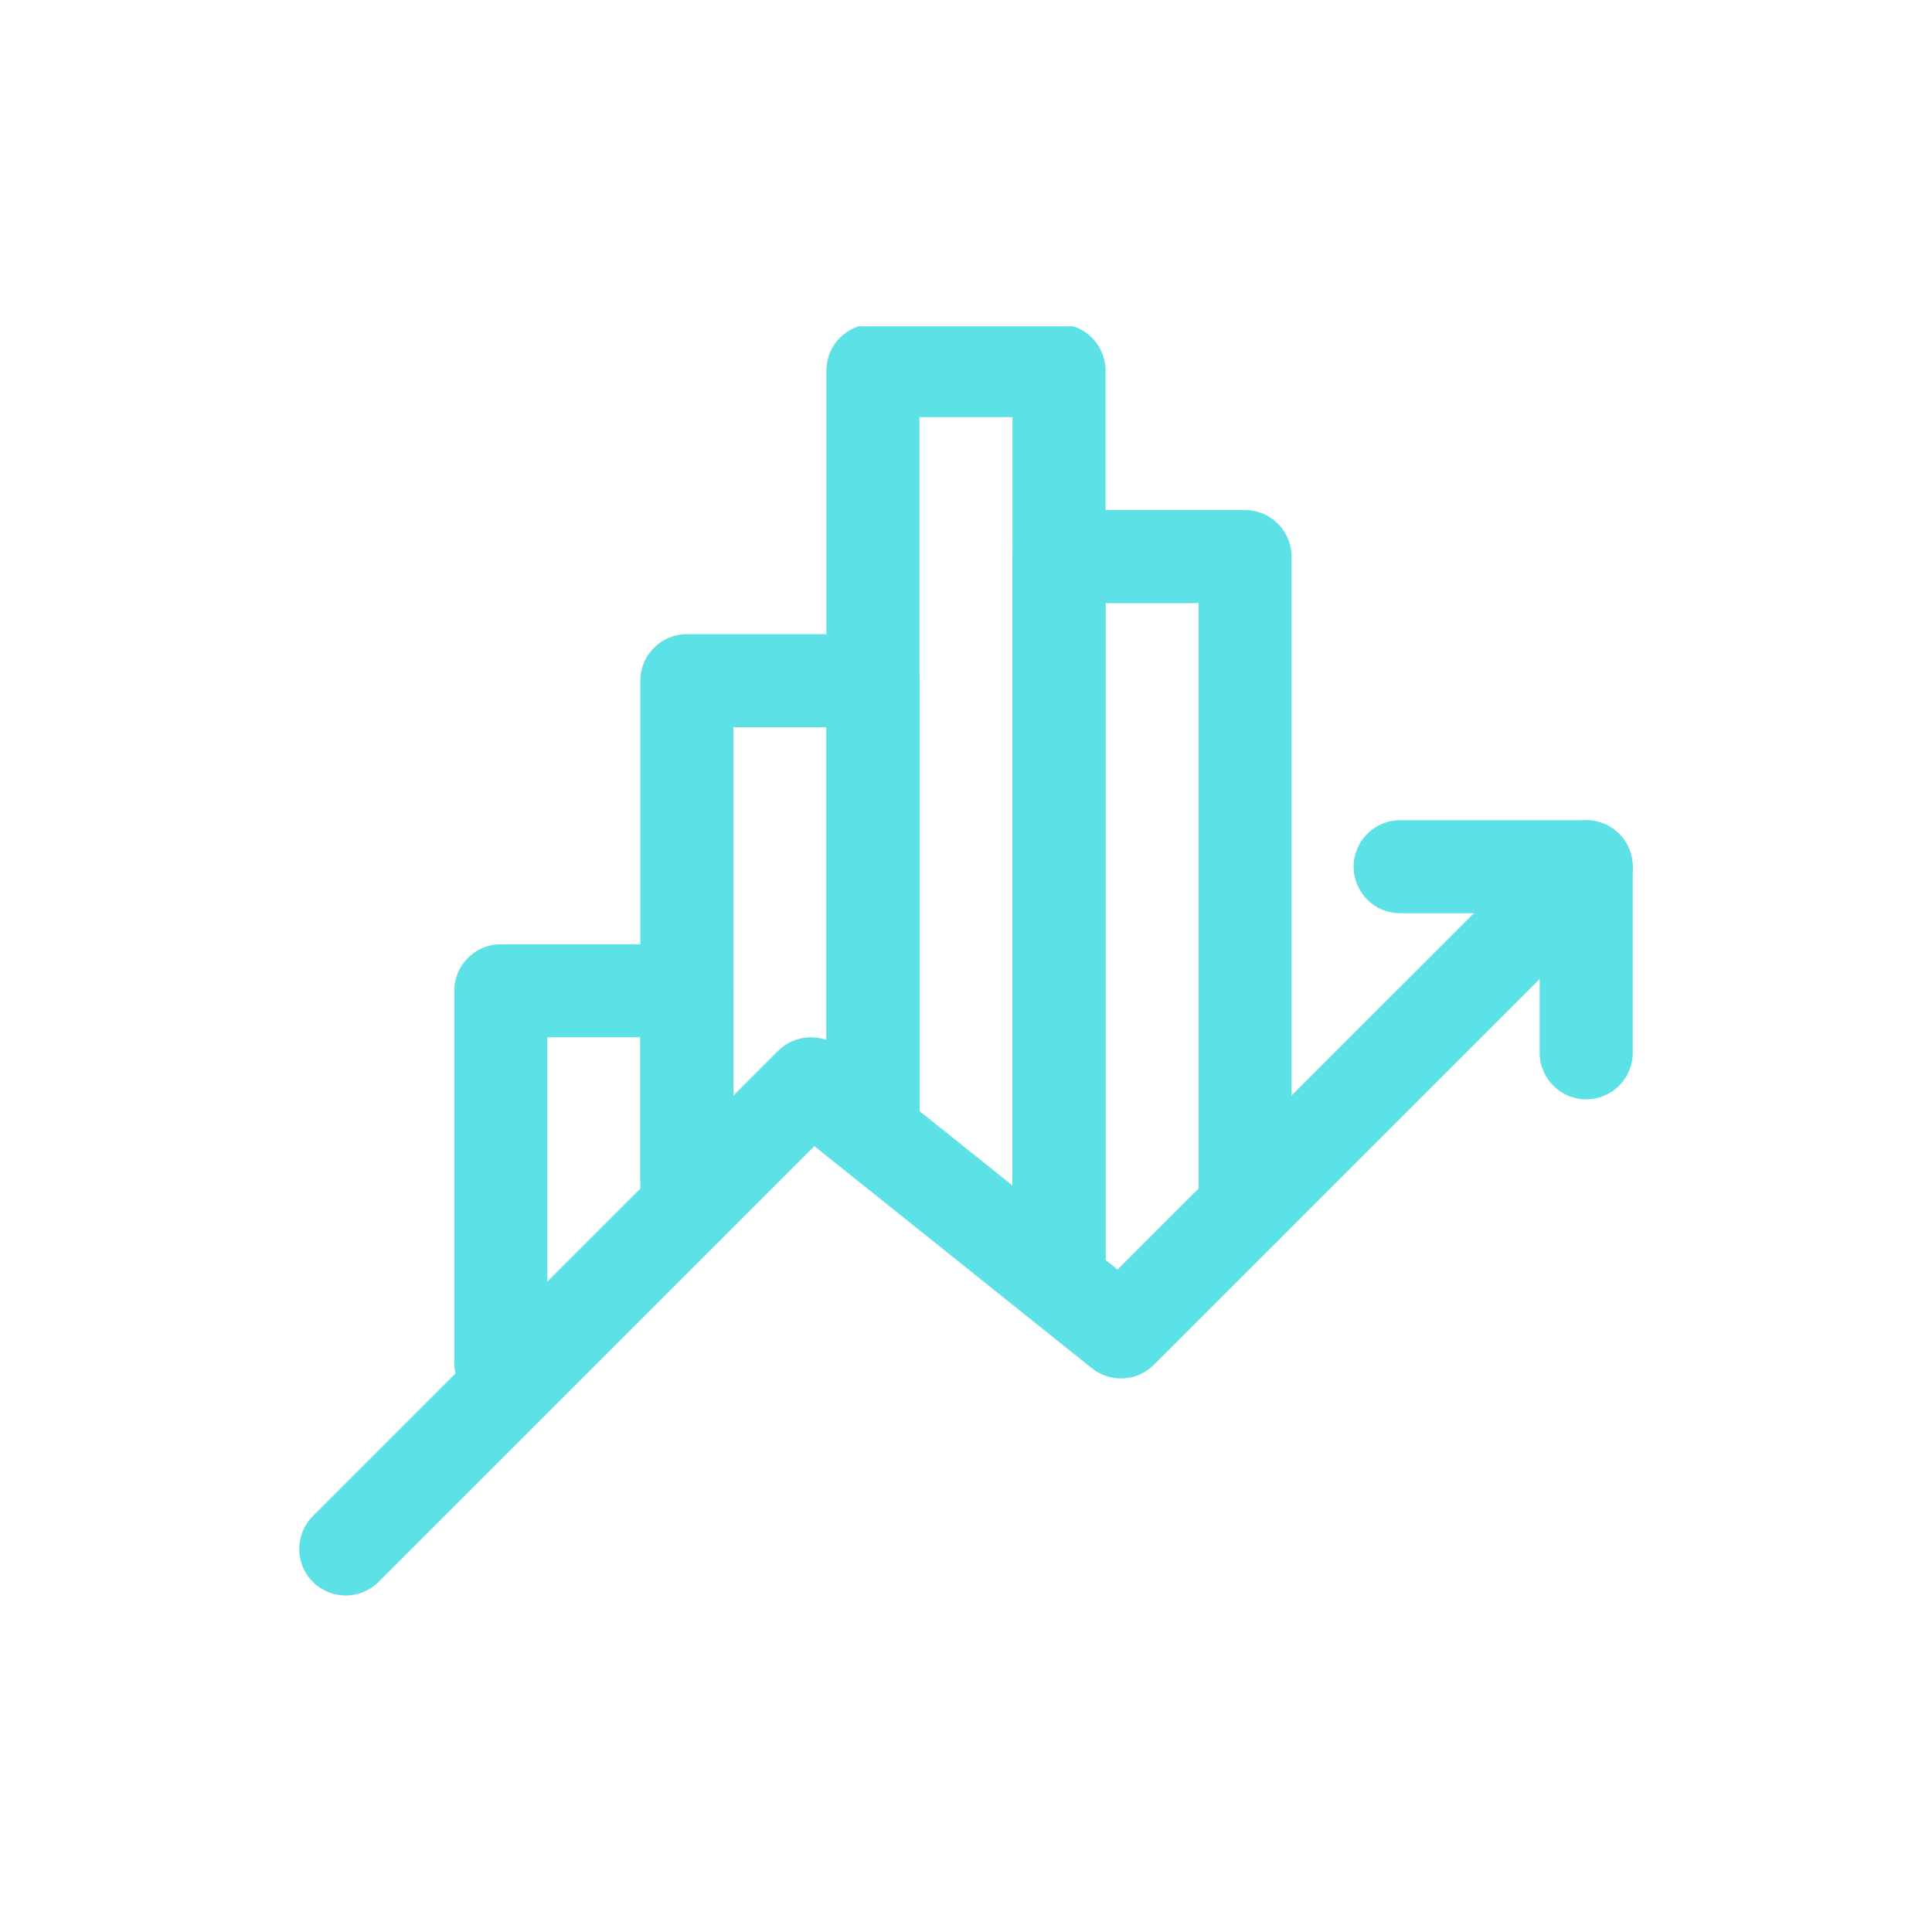 <svg xmlns="http://www.w3.org/2000/svg" xmlns:xlink="http://www.w3.org/1999/xlink" width="300" viewBox="0 0 224.88 225" height="300" preserveAspectRatio="xMidYMid meet"><defs><clipPath id="6123352b70"><path d="M 34.426 95 L 190.34 95 L 190.34 186 L 34.426 186 Z M 34.426 95 " clip-rule="nonzero"></path></clipPath><clipPath id="4b9148b7d7"><path d="M 157 95 L 190.34 95 L 190.34 129 L 157 129 Z M 157 95 " clip-rule="nonzero"></path></clipPath><clipPath id="23a72673b9"><path d="M 96 37.996 L 129 37.996 L 129 154 L 96 154 Z M 96 37.996 " clip-rule="nonzero"></path></clipPath></defs><g clip-path="url(#6123352b70)"><path fill="#5ce1e6" d="M 44.031 184.227 C 41.922 186.34 38.484 186.34 36.375 184.227 C 34.258 182.117 34.258 178.676 36.375 176.566 L 90.547 122.395 C 92.5 120.438 95.605 120.27 97.766 121.988 L 130.09 147.855 L 180.84 97.113 C 182.949 94.996 186.387 94.996 188.496 97.113 C 190.613 99.223 190.613 102.66 188.496 104.77 L 134.32 158.945 C 132.371 160.902 129.266 161.066 127.105 159.348 L 94.781 133.48 Z M 44.031 184.227 " fill-opacity="1" fill-rule="evenodd"></path></g><g clip-path="url(#4b9148b7d7)"><path fill="#5ce1e6" d="M 162.996 106.359 C 160.008 106.359 157.582 103.93 157.582 100.941 C 157.582 97.949 160.008 95.523 162.996 95.523 L 184.668 95.523 C 187.656 95.523 190.086 97.949 190.086 100.941 L 190.086 122.609 C 190.086 125.602 187.656 128.027 184.668 128.027 C 181.676 128.027 179.25 125.602 179.25 122.609 L 179.25 106.359 Z M 162.996 106.359 " fill-opacity="1" fill-rule="evenodd"></path></g><path fill="#5ce1e6" d="M 85.348 140.668 C 85.348 143.66 82.922 146.086 79.93 146.086 C 76.941 146.086 74.512 143.66 74.512 140.668 L 74.512 120.805 C 74.512 120.805 63.68 120.805 63.68 120.805 L 63.68 158.727 C 63.68 161.719 61.25 164.145 58.262 164.145 C 55.27 164.145 52.844 161.719 52.844 158.727 L 52.844 115.387 C 52.844 112.398 55.27 109.969 58.262 109.969 L 79.93 109.969 C 82.922 109.969 85.348 112.398 85.348 115.387 Z M 85.348 140.668 " fill-opacity="1" fill-rule="evenodd"></path><path fill="#5ce1e6" d="M 107.02 129.832 C 107.02 132.824 104.59 135.25 101.602 135.25 C 98.609 135.25 96.184 132.824 96.184 129.832 L 96.184 84.688 L 85.348 84.688 L 85.348 137.059 C 85.348 140.047 82.922 142.473 79.93 142.473 C 76.941 142.473 74.512 140.047 74.512 137.059 L 74.512 79.27 C 74.512 76.281 76.941 73.855 79.93 73.855 L 101.602 73.855 C 104.59 73.855 107.02 76.281 107.02 79.27 Z M 107.02 129.832 " fill-opacity="1" fill-rule="evenodd"></path><g clip-path="url(#23a72673b9)"><path fill="#5ce1e6" d="M 128.688 147.891 C 128.688 150.883 126.262 153.309 123.27 153.309 C 120.281 153.309 117.852 150.883 117.852 147.891 L 117.852 48.574 L 107.02 48.574 L 107.02 129.832 C 107.02 132.824 104.59 135.25 101.602 135.25 C 98.609 135.25 96.184 132.824 96.184 129.832 L 96.184 43.156 C 96.184 40.164 98.609 37.738 101.602 37.738 L 123.27 37.738 C 126.262 37.738 128.688 40.164 128.688 43.156 Z M 128.688 147.891 " fill-opacity="1" fill-rule="evenodd"></path></g><path fill="#5ce1e6" d="M 150.355 140.668 C 150.355 143.66 147.93 146.086 144.941 146.086 C 141.949 146.086 139.523 143.66 139.523 140.668 L 139.523 70.242 C 139.523 70.242 128.688 70.242 128.688 70.242 L 128.688 147.891 C 128.688 150.883 126.262 153.309 123.27 153.309 C 120.281 153.309 117.852 150.883 117.852 147.891 L 117.852 64.824 C 117.852 61.836 120.281 59.406 123.27 59.406 L 144.941 59.406 C 147.93 59.406 150.355 61.836 150.355 64.824 Z M 150.355 140.668 " fill-opacity="1" fill-rule="evenodd"></path></svg>